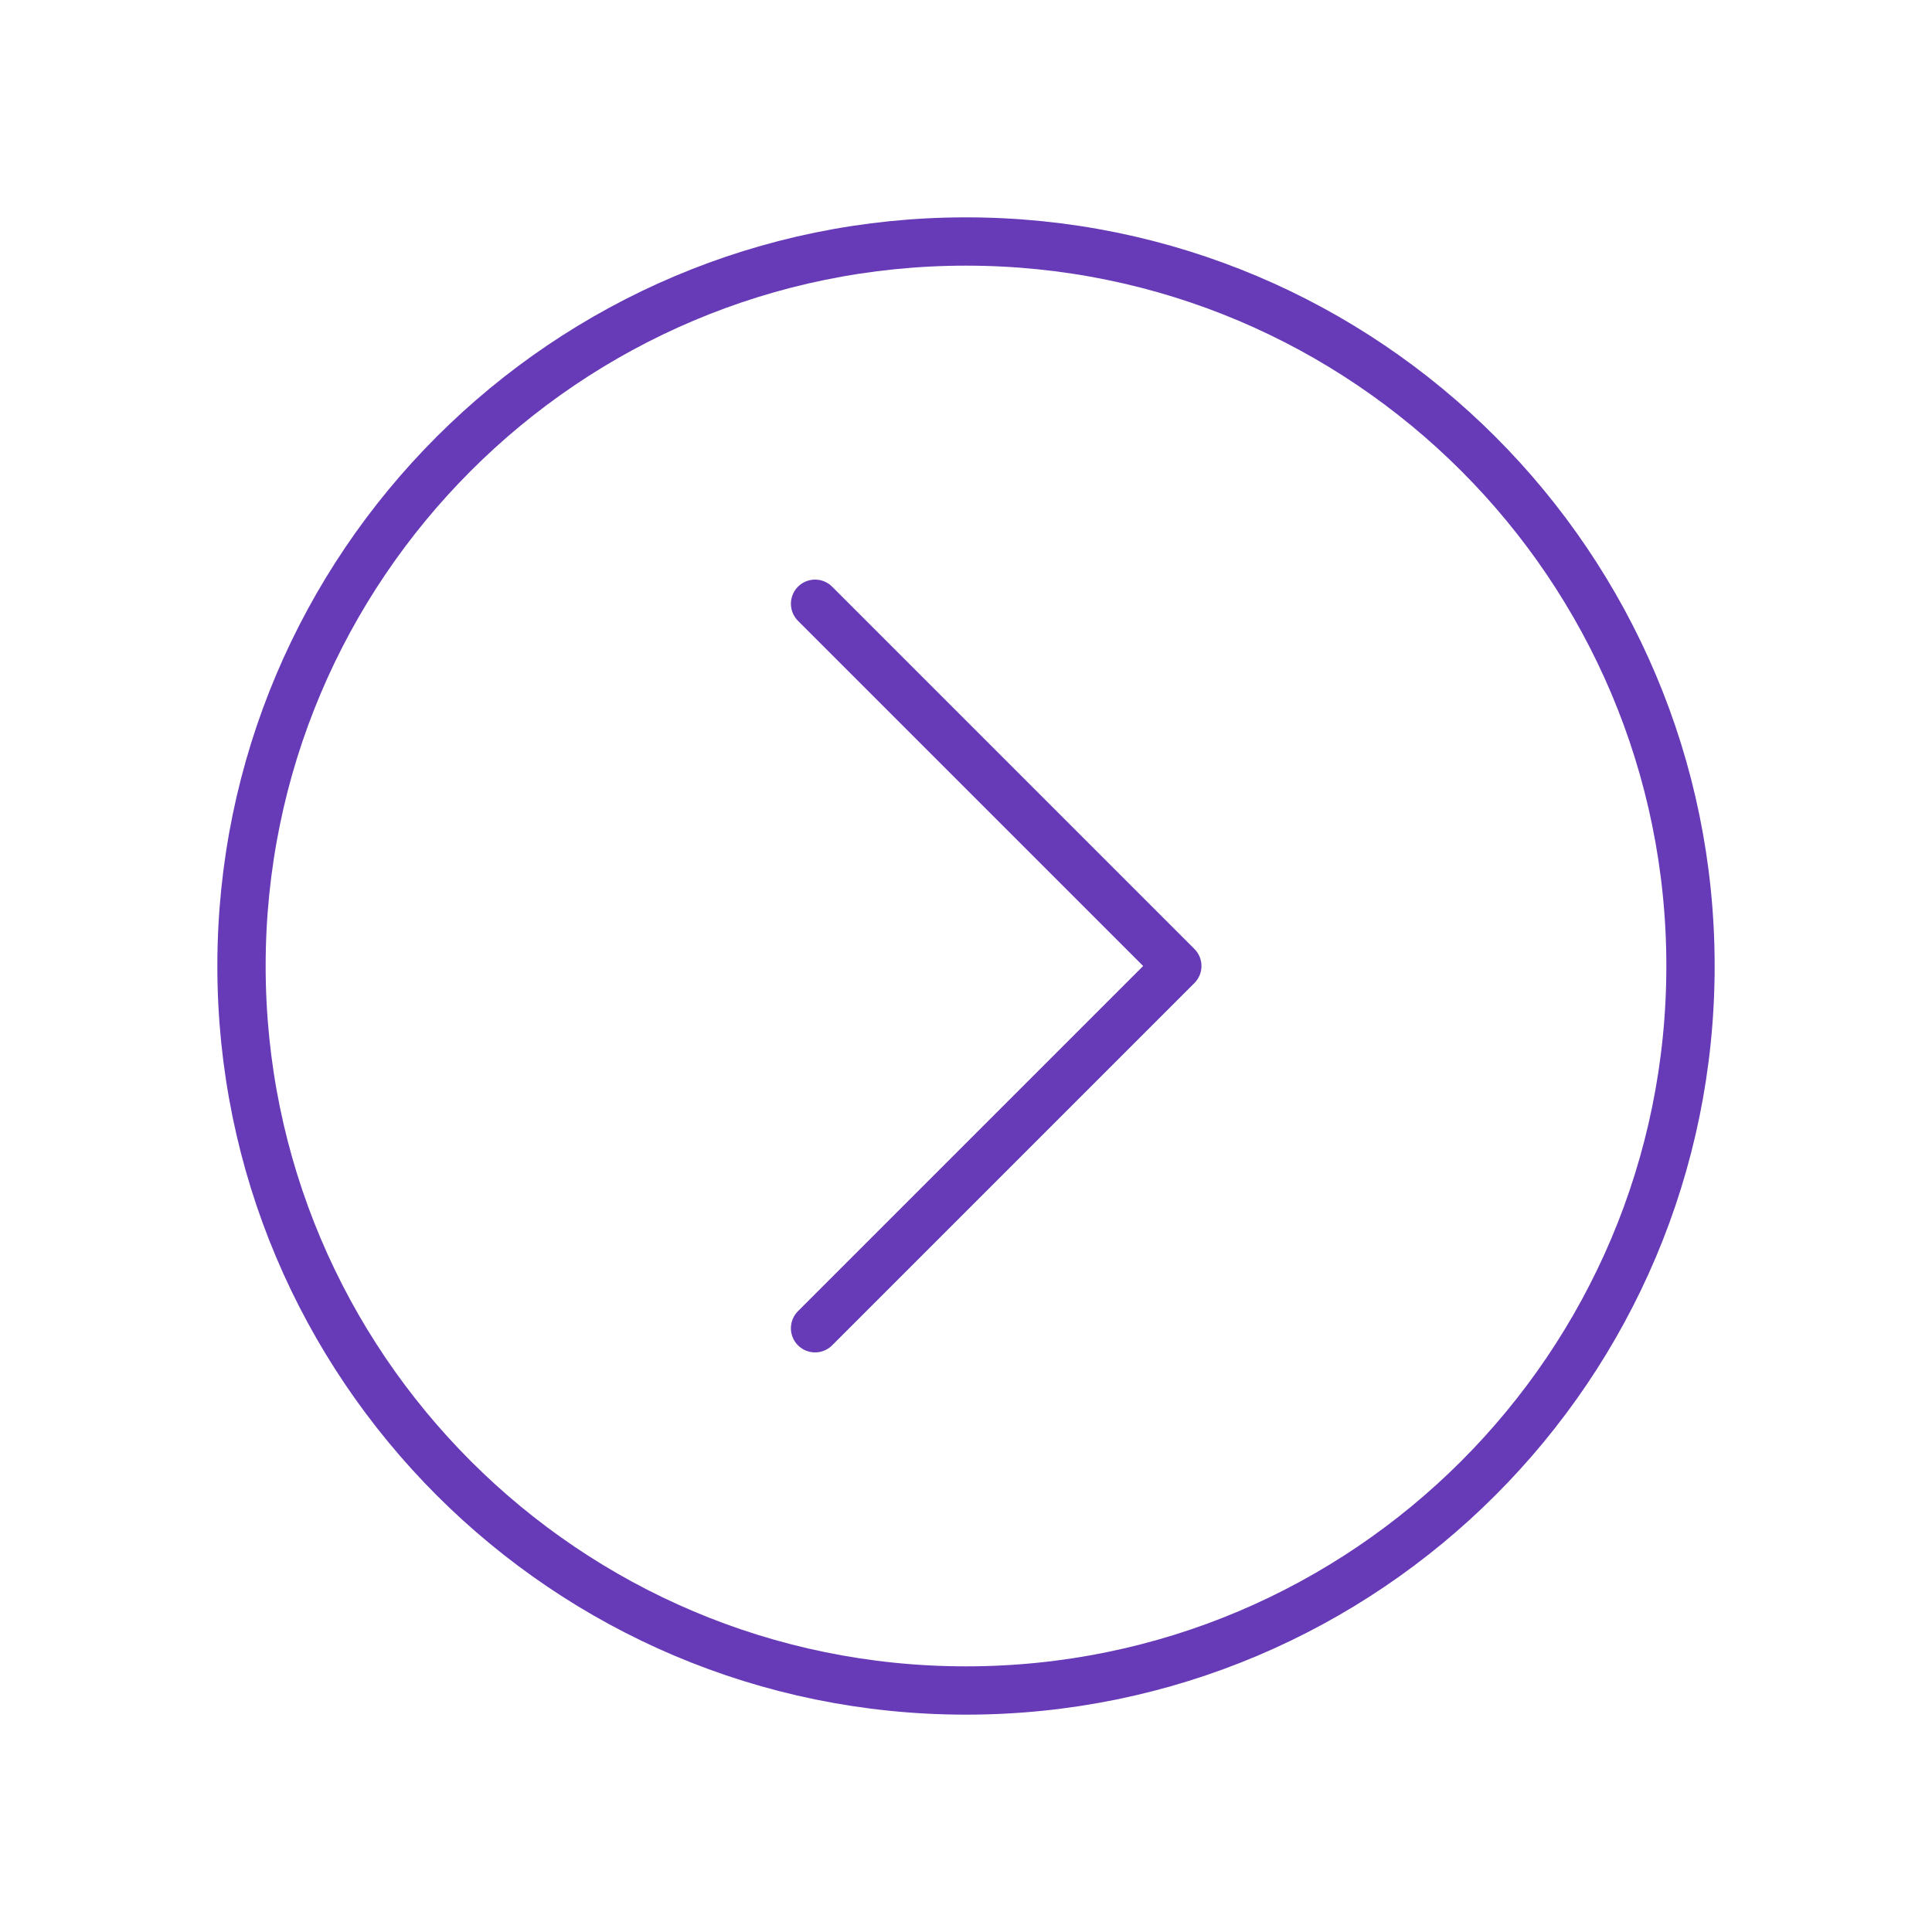 <svg width="40" height="40" viewBox="0 0 40 40" fill="none" xmlns="http://www.w3.org/2000/svg">
<path d="M5 20C5 28.281 11.719 35 20 35C28.281 35 35 28.281 35 20C35 11.719 28.281 5 20 5C11.719 5 5 11.719 5 20Z" stroke="#673AB7" stroke-miterlimit="10"/>
<path d="M16.875 27.5L24.375 20L16.875 12.5" stroke="#673AB7" stroke-linecap="round" stroke-linejoin="round"/>
</svg>
